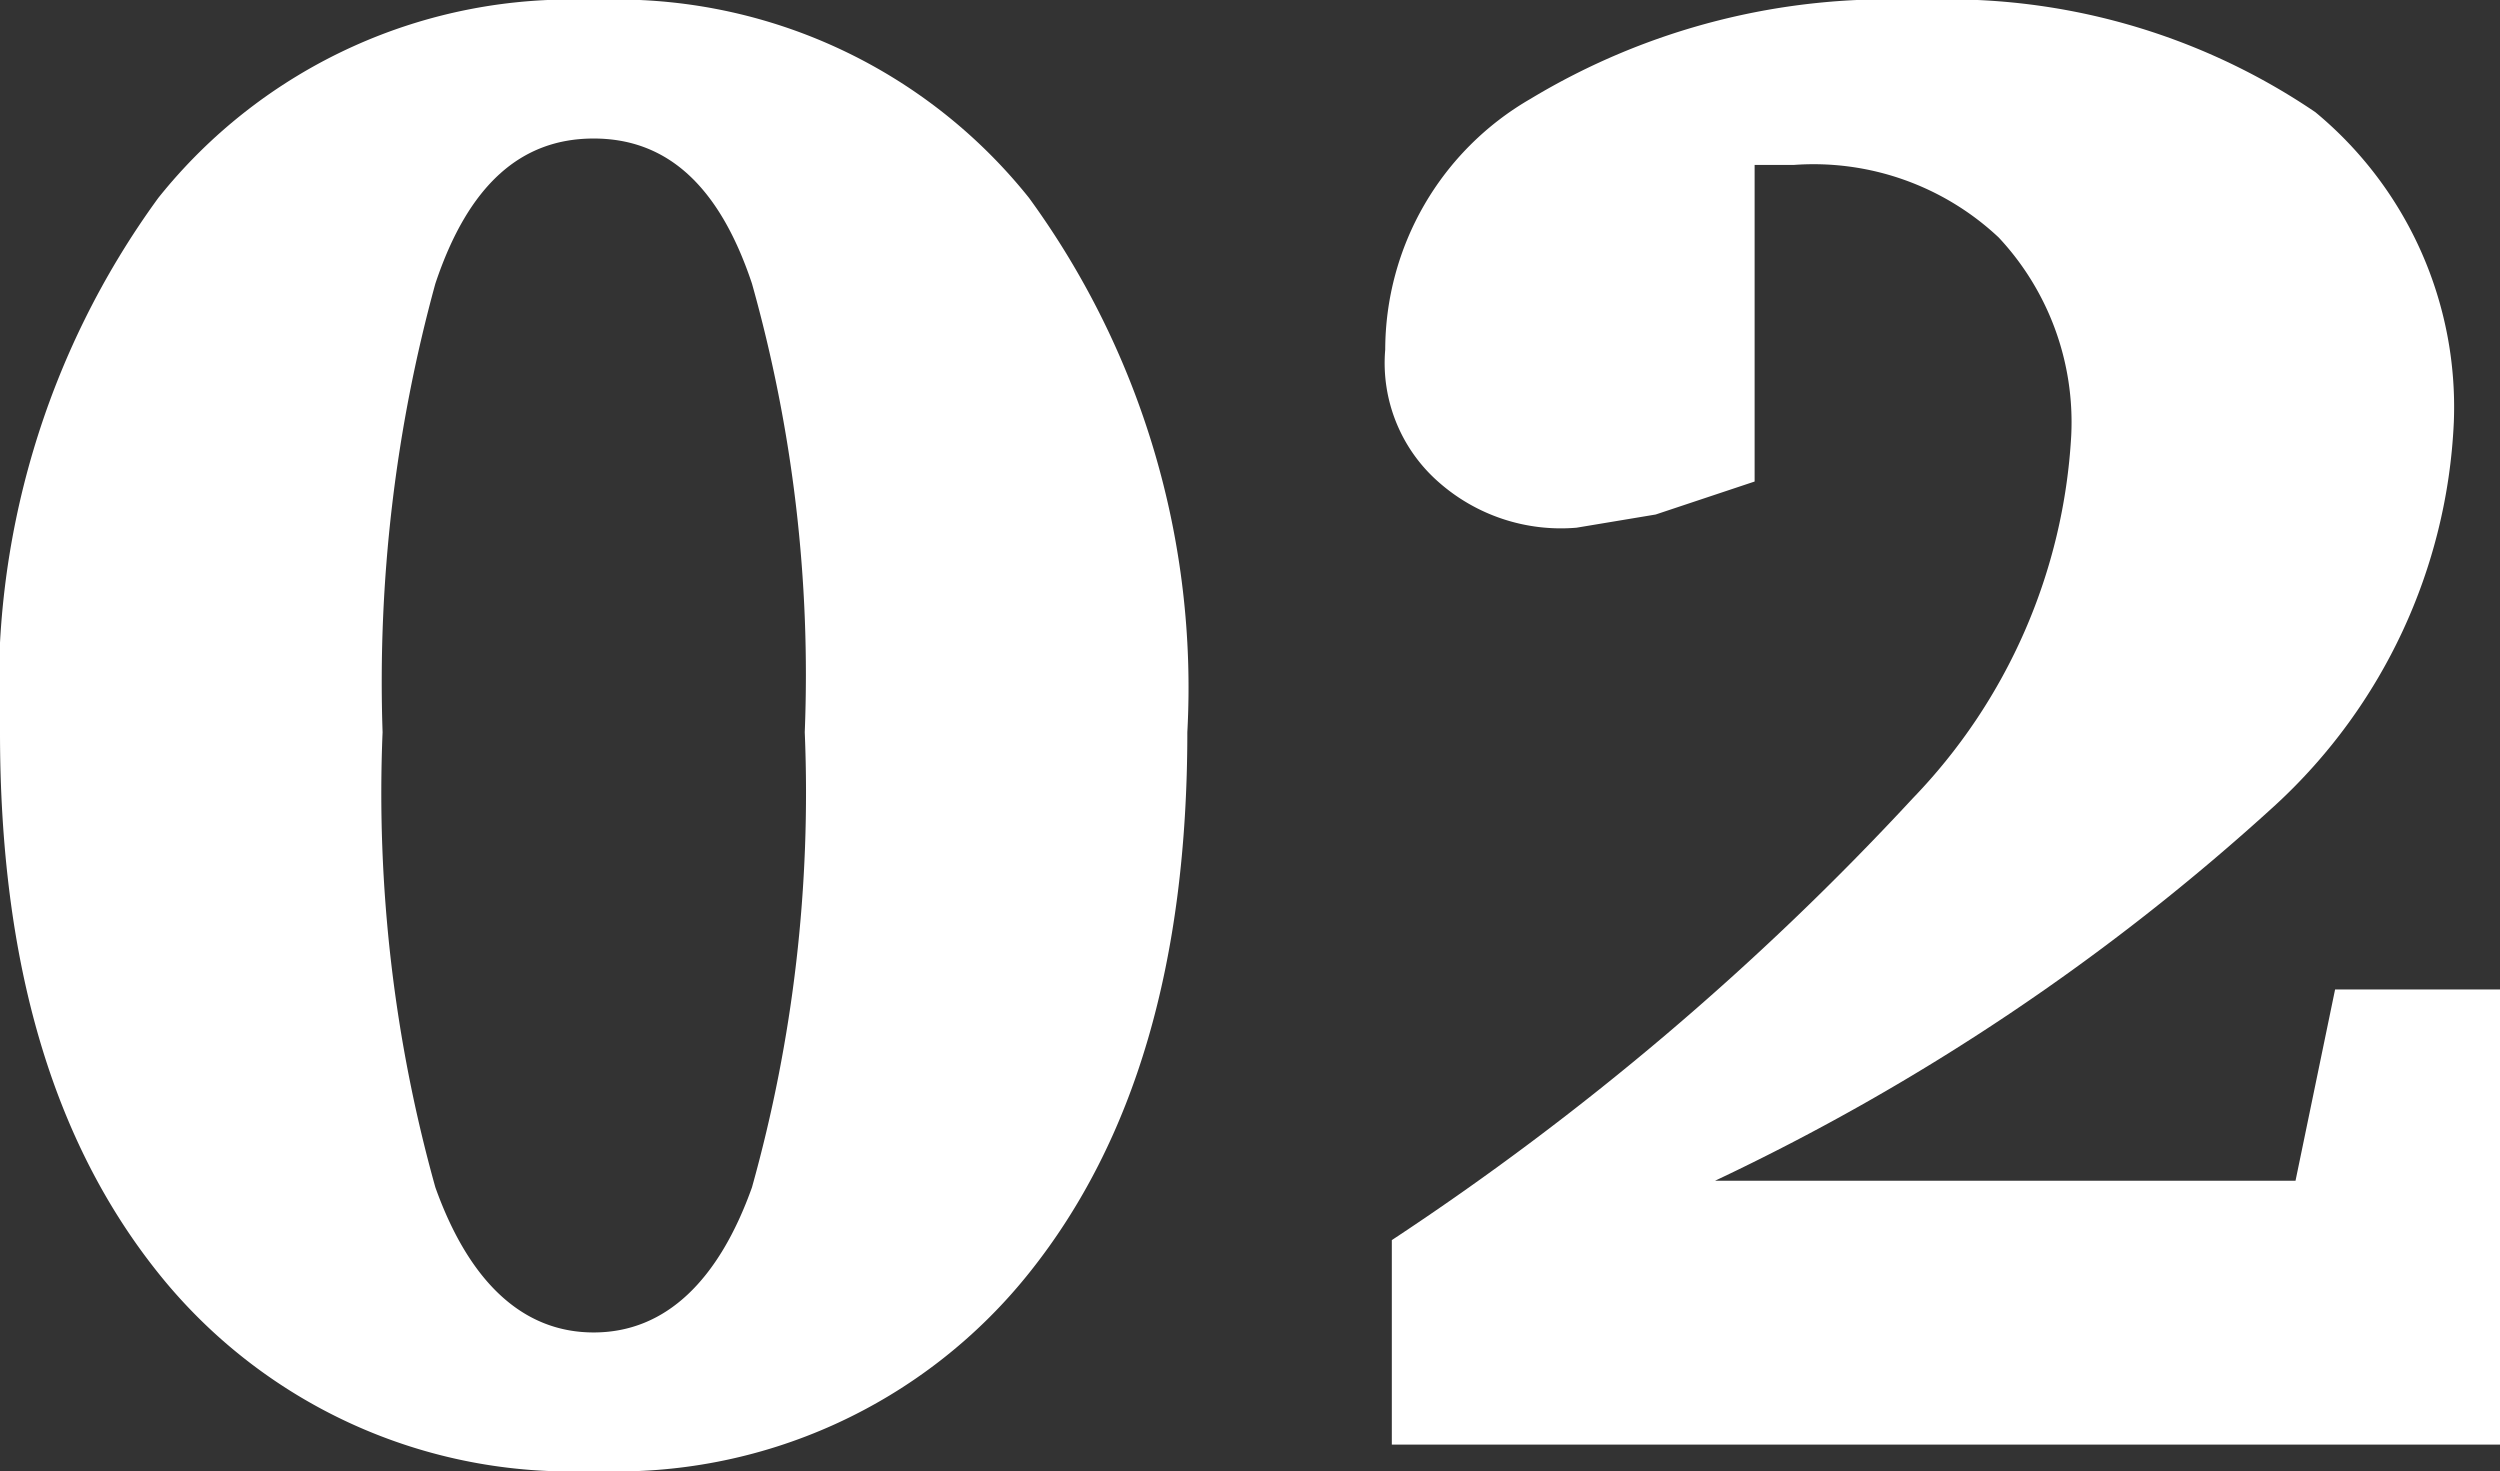 <svg xmlns="http://www.w3.org/2000/svg" viewBox="0 0 37.9 22.3">
  <rect x="0" y="0" width="37.9" height="22.3" fill="#333333" stroke="none"/>
  <defs>
    <style>
      .a25abb7b-15fb-4edc-9a90-97d4331e485a {
        fill: #fff;
      }
    </style>
  </defs>
  <g id="b756882b-31a2-44fc-91bc-c0aa34f609d1" data-name="レイヤー 2">
    <g id="bf9d36f0-a8ec-4efc-a16f-df62735e736d" data-name="レイヤー 1">
      <g>
        <path class="a25abb7b-15fb-4edc-9a90-97d4331e485a" d="M9,0a8,8,0,0,1,6.6,3A12.6,12.6,0,0,1,18,11.1c0,3.5-.8,6.2-2.4,8.2a8,8,0,0,1-6.6,3,8,8,0,0,1-6.6-3C.8,17.3,0,14.6,0,11.1A12.6,12.6,0,0,1,2.4,3,8,8,0,0,1,9,0ZM9,2.1c-1.1,0-1.9.7-2.4,2.2a22.8,22.8,0,0,0-.8,6.8A22.2,22.2,0,0,0,6.6,18c.5,1.4,1.3,2.2,2.4,2.2s1.9-.8,2.4-2.2a22.2,22.2,0,0,0,.8-6.9,21.9,21.9,0,0,0-.8-6.8C10.9,2.8,10.1,2.1,9,2.1Z"/>
        <path class="a25abb7b-15fb-4edc-9a90-97d4331e485a" d="M26,17.9h8.8l.6-2.9h2.5v6.9H21.1V18.8A43.1,43.1,0,0,0,29,12.1a8.6,8.6,0,0,0,2.4-5.5,4.1,4.1,0,0,0-1.1-3,4.1,4.1,0,0,0-3.1-1.1h-.6V7.3l-1.5.5L23.9,8a2.8,2.8,0,0,1-2.1-.7,2.4,2.4,0,0,1-.8-2,4.4,4.4,0,0,1,2.2-3.8A10.5,10.5,0,0,1,29.1,0a9.9,9.9,0,0,1,6,1.7,5.8,5.8,0,0,1,2.1,4.7,8.4,8.4,0,0,1-2.7,5.8A34.3,34.3,0,0,1,26,17.9Z"/>
      </g>
    </g>
  </g>
</svg>
